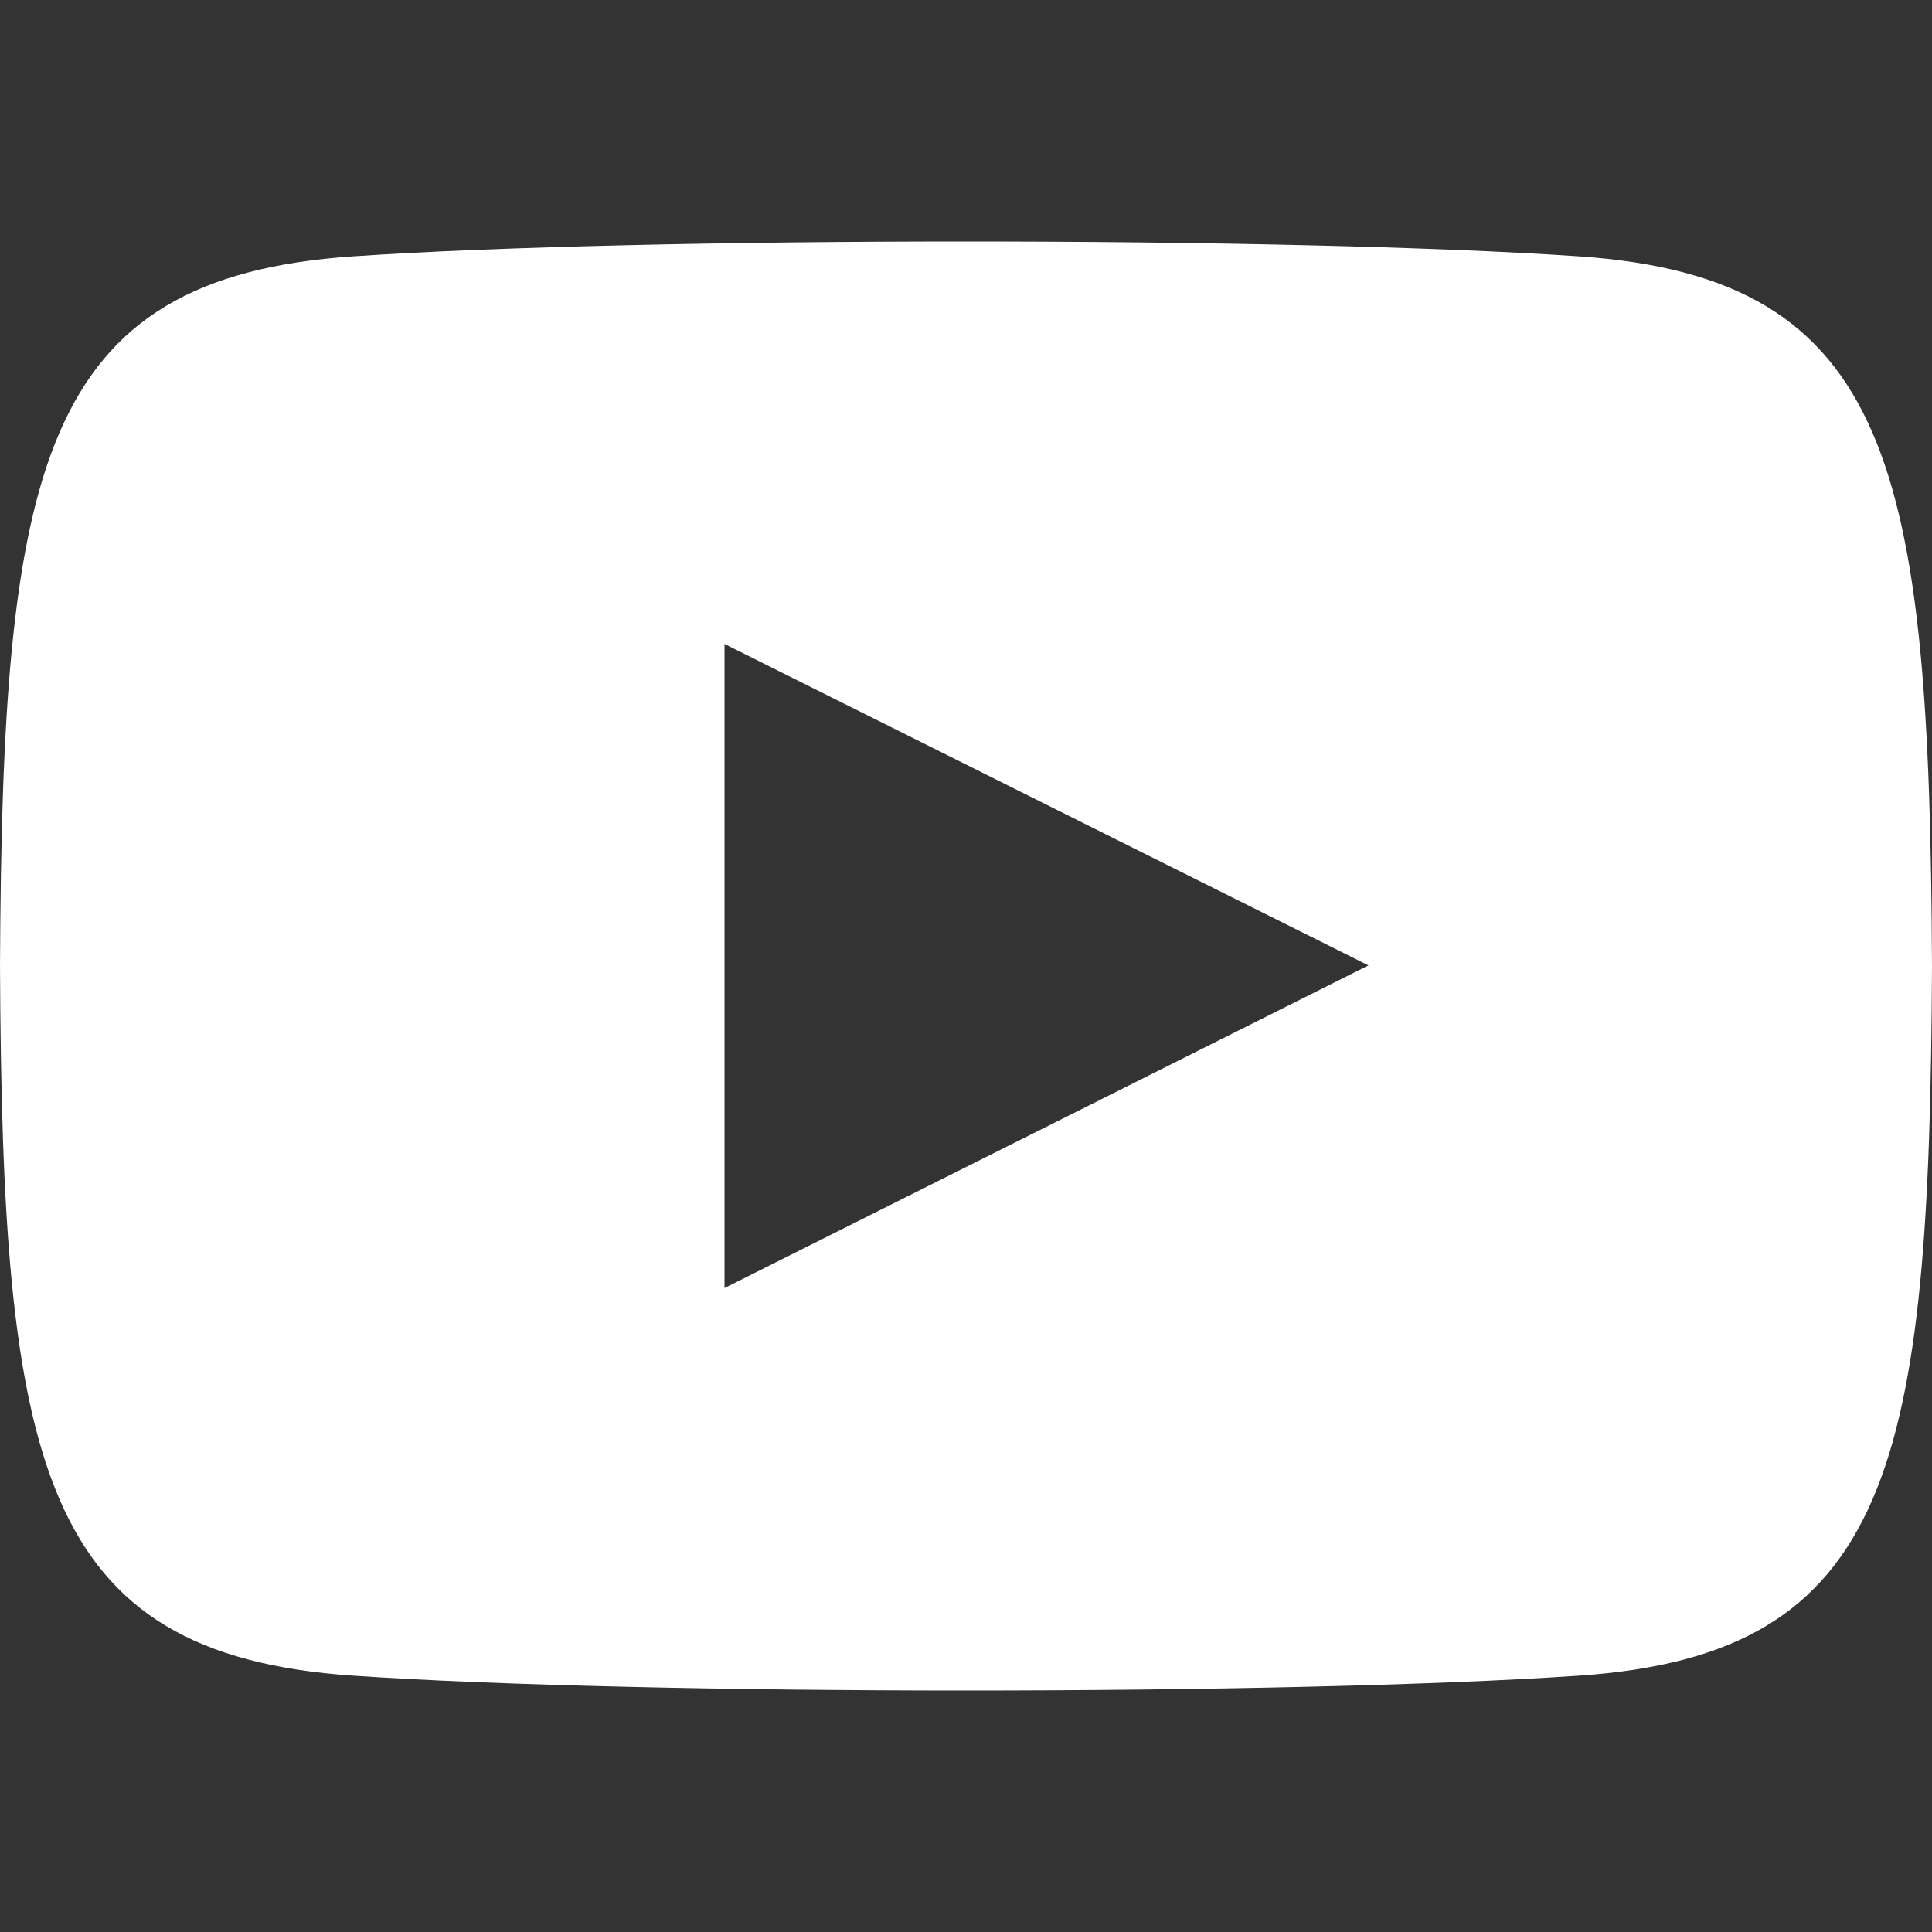 <svg width="16" height="16" viewBox="0 0 16 16" fill="none" xmlns="http://www.w3.org/2000/svg">
<rect x="0" y="0" width="16" height="16" fill="#333333" stroke="none"/>
<path d="M13.077 2.123C10.674 1.959 5.323 1.959 2.923 2.123C0.325 2.3 0.019 3.869 0 8C0.019 12.123 0.323 13.699 2.923 13.877C5.323 14.041 10.674 14.041 13.077 13.877C15.675 13.7 15.981 12.131 16 8C15.981 3.877 15.677 2.301 13.077 2.123ZM6 10.667V5.333L11.333 7.995L6 10.667Z" fill="white"/>
</svg>
